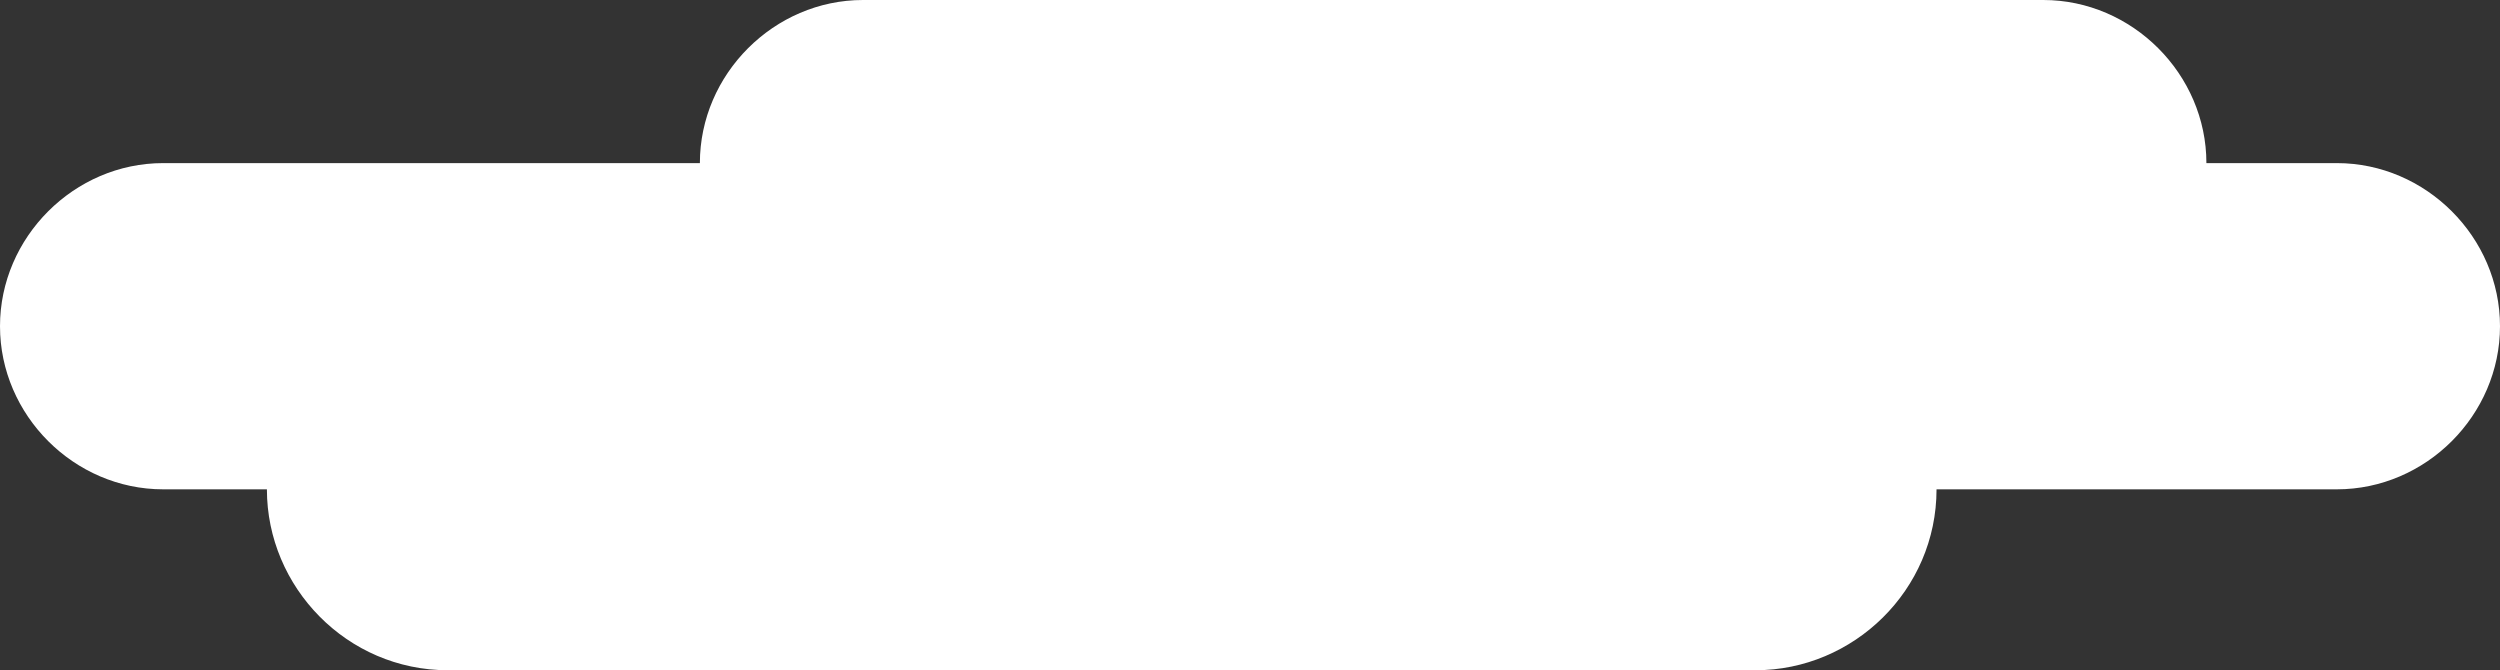 <?xml version="1.0" encoding="utf-8"?>
<!-- Generator: Adobe Illustrator 19.0.0, SVG Export Plug-In . SVG Version: 6.00 Build 0)  -->
<svg version="1.1" id="Layer_1" xmlns="http://www.w3.org/2000/svg" xmlns:xlink="http://www.w3.org/1999/xlink" x="0px" y="0px"
	 viewBox="0 0 84.3 22.6" style="enable-background:new 0 0 84.3 22.6;" xml:space="preserve">
<rect x="0" y="0" width="84.3" height="22.6" fill="#333333" stroke="none"/>
<style type="text/css">
	.st0{fill:#FFFFFF;}
</style>
<path id="XMLID_595_" class="st0" d="M78.8,5.5h-4.4c0-3-2.5-5.5-5.5-5.5H29.1c-3,0-5.5,2.5-5.5,5.5H5.5C2.5,5.5,0,8,0,11v0
	c0,3,2.5,5.5,5.5,5.5H9v0c0,3.3,2.7,6.1,6.1,6.1h44.1c3.3,0,6.1-2.7,6.1-6.1v0h13.5c3,0,5.5-2.5,5.5-5.5v0C84.3,8,81.8,5.5,78.8,5.5
	z"/>
</svg>
